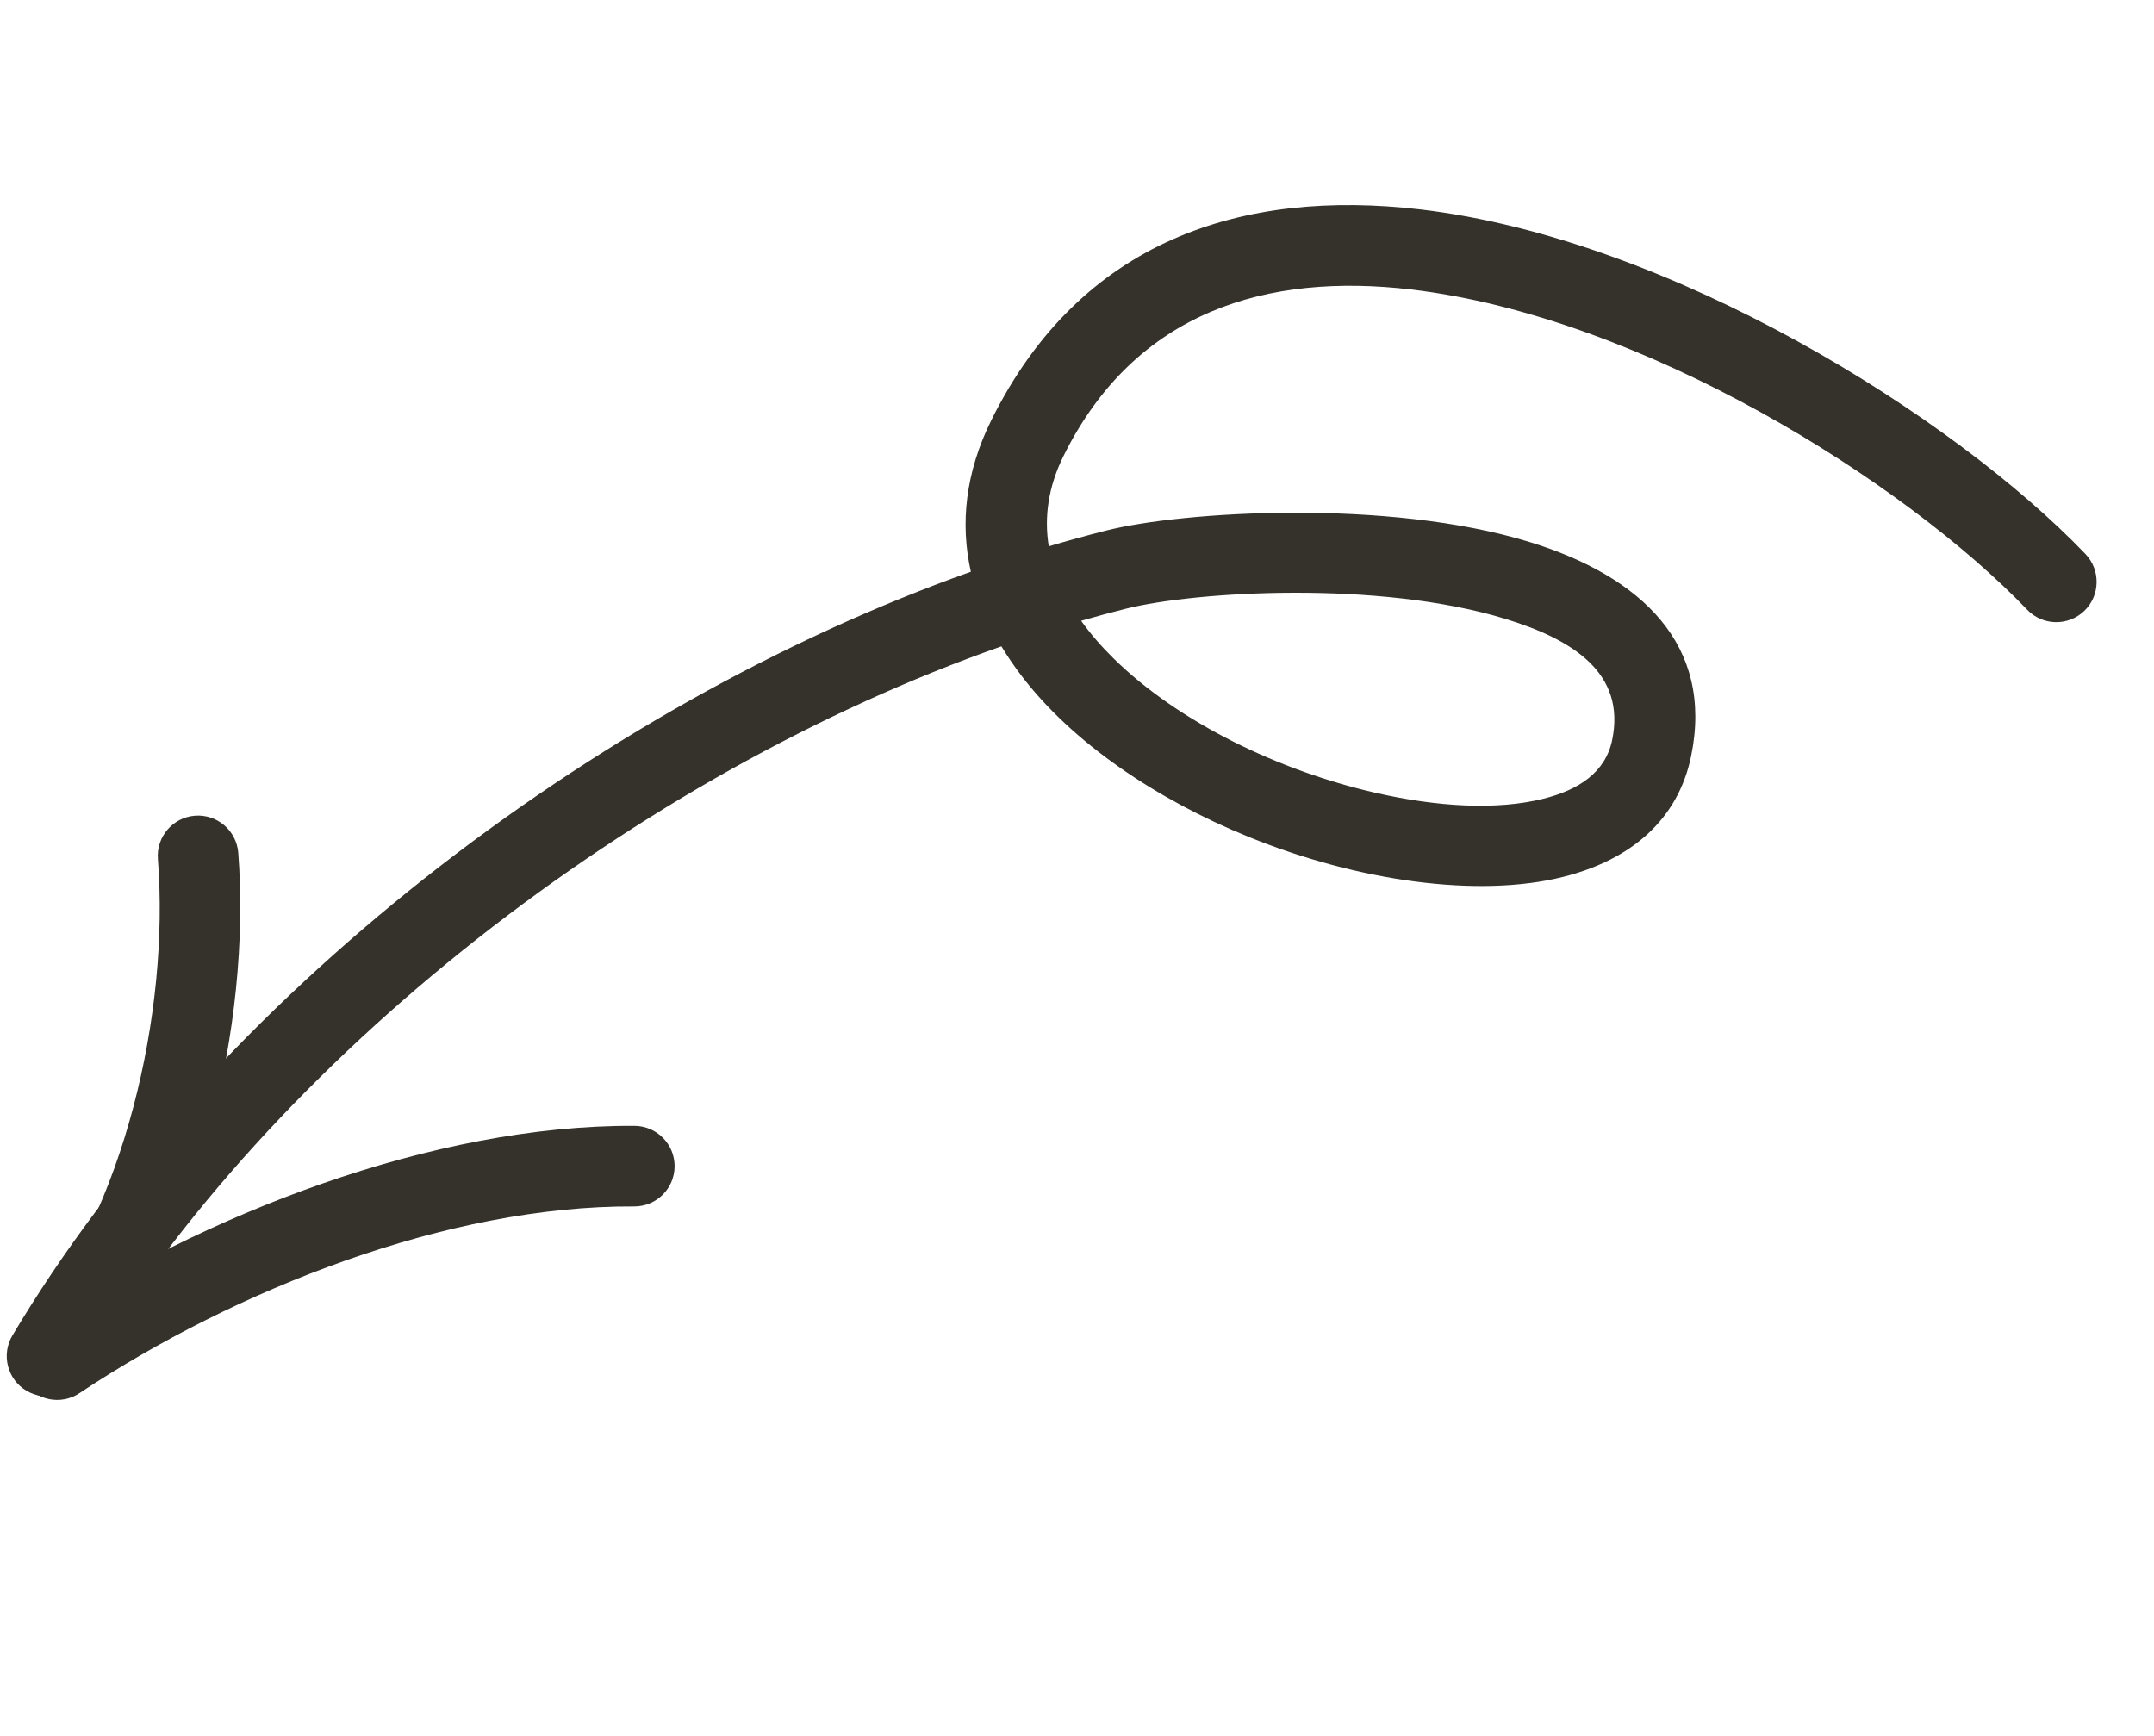 <svg width="98" height="79" viewBox="0 0 98 79" fill="none" xmlns="http://www.w3.org/2000/svg">
<path fill-rule="evenodd" clip-rule="evenodd" d="M44.171 26.014C43.68 23.832 43.917 21.507 45.106 19.11C49.166 10.922 56.522 8.58 64.623 9.53C76.008 10.867 88.881 18.949 94.88 25.206C95.58 25.938 95.555 27.099 94.825 27.8C94.094 28.498 92.933 28.475 92.232 27.744C86.67 21.942 74.753 14.411 64.196 13.172C57.667 12.405 51.663 14.14 48.39 20.739C47.682 22.166 47.501 23.547 47.715 24.857C48.59 24.599 49.462 24.359 50.332 24.139C53.813 23.261 63.149 22.683 69.587 24.66C74.681 26.225 77.979 29.348 76.941 34.4C76.348 37.292 74.211 39.125 71.104 39.901C67.272 40.858 61.801 40.111 56.792 38.071C52.625 36.377 48.796 33.802 46.459 30.728C46.132 30.297 45.832 29.857 45.561 29.409C29.057 35.209 12.426 48.012 3.714 62.641C3.197 63.51 2.072 63.794 1.201 63.277C0.332 62.76 0.048 61.633 0.565 60.764C9.652 45.505 26.956 32.131 44.171 26.014ZM49.188 28.246C49.869 28.05 50.55 27.866 51.228 27.696C54.352 26.908 62.731 26.391 68.511 28.165C71.569 29.104 73.972 30.631 73.35 33.664C73.045 35.151 71.813 35.946 70.216 36.343C68.098 36.873 65.382 36.713 62.574 36.071C58.219 35.073 53.646 32.893 50.659 29.954C50.108 29.411 49.611 28.841 49.188 28.246Z" fill="#35312B"/>
<path fill-rule="evenodd" clip-rule="evenodd" d="M28.849 54.893C20.388 54.843 10.696 58.678 3.615 63.389C2.773 63.949 1.634 63.721 1.073 62.879C0.513 62.036 0.741 60.896 1.583 60.336C9.236 55.246 19.729 51.172 28.87 51.226C29.882 51.233 30.698 52.059 30.692 53.071C30.686 54.083 29.861 54.899 28.849 54.893Z" fill="#35312B"/>
<path fill-rule="evenodd" clip-rule="evenodd" d="M1.211 60.43C5.662 55.085 7.725 46.041 7.183 39.085C7.105 38.075 7.861 37.193 8.869 37.114C9.878 37.036 10.76 37.791 10.84 38.801C11.447 46.621 9.034 56.767 4.029 62.777C3.383 63.554 2.225 63.66 1.448 63.012C0.671 62.364 0.565 61.207 1.211 60.43Z" fill="#35312B"/>
</svg>
